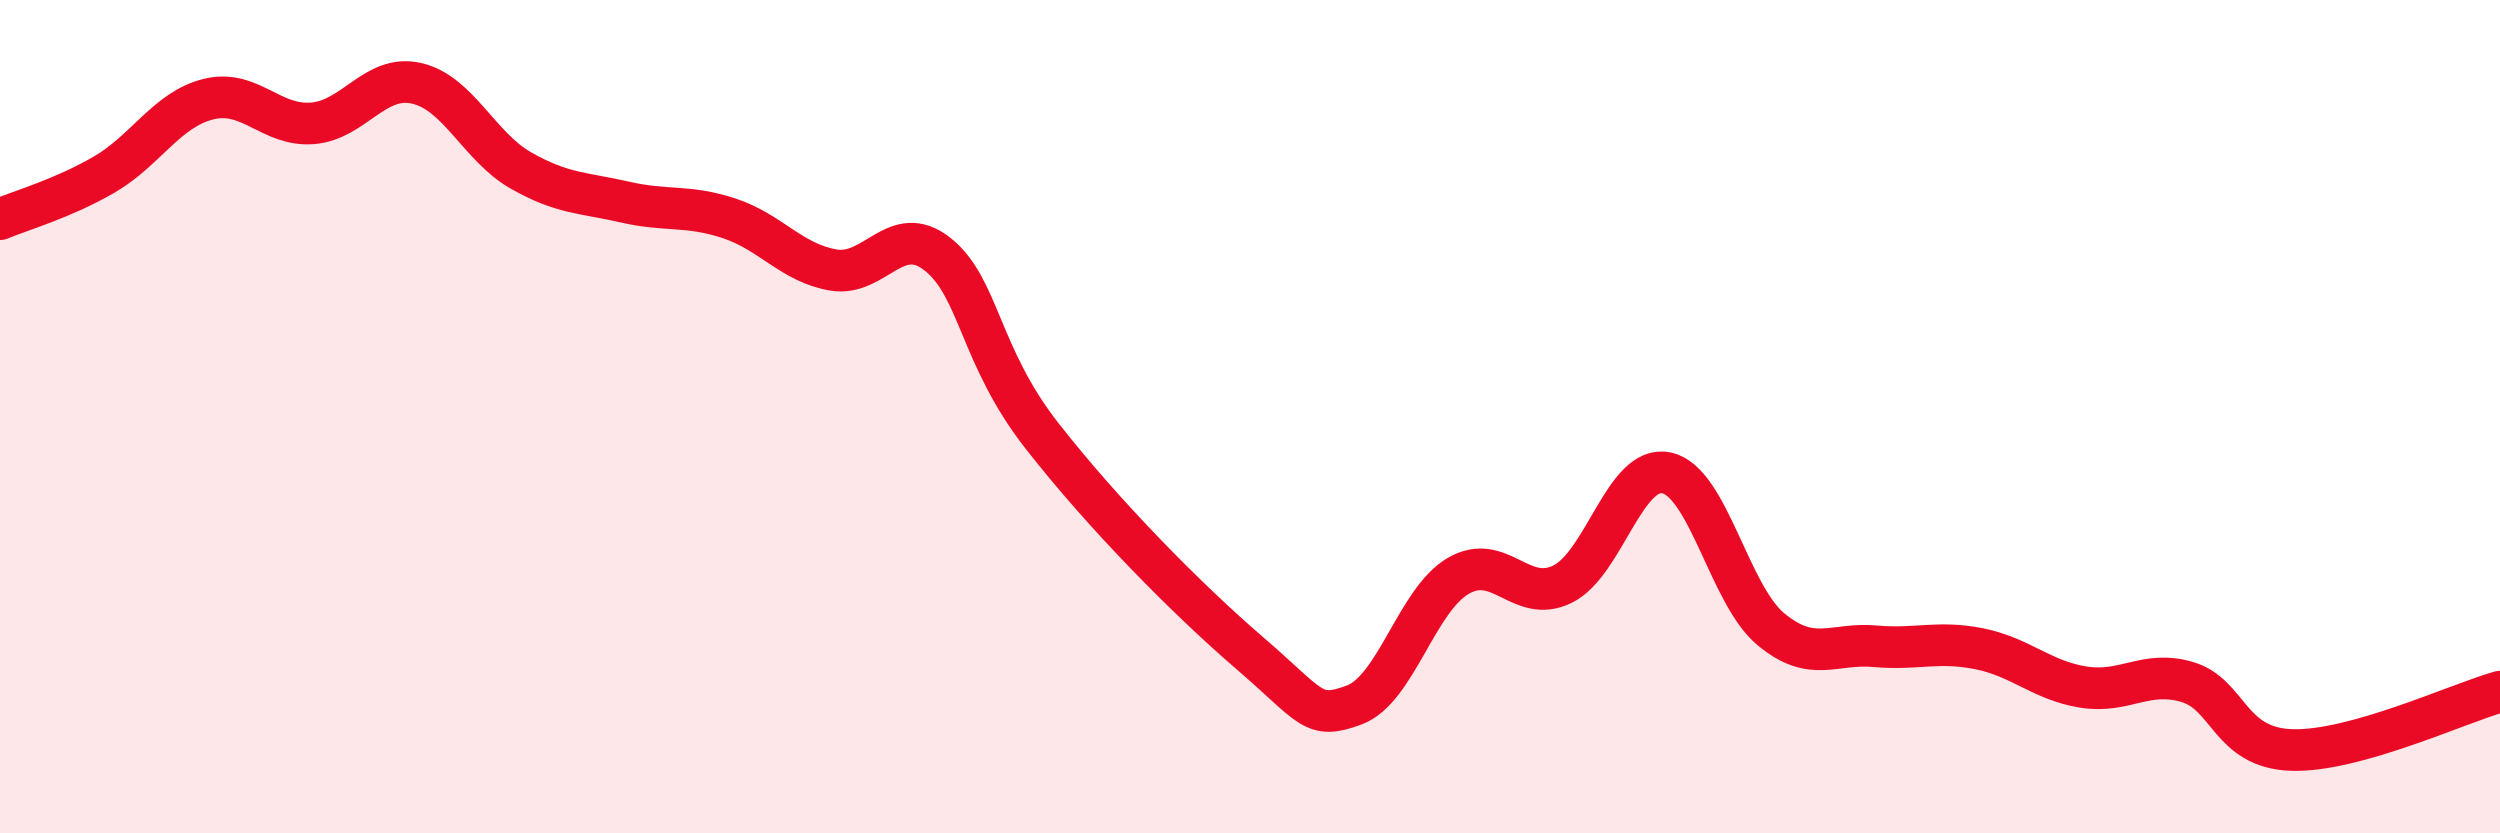 
    <svg width="60" height="20" viewBox="0 0 60 20" xmlns="http://www.w3.org/2000/svg">
      <path
        d="M 0,5.26 C 0.5,5.05 1.5,4.77 2.5,4.19 C 3.5,3.61 4,2.63 5,2.38 C 6,2.13 6.5,3.04 7.5,2.96 C 8.5,2.88 9,1.77 10,2 C 11,2.23 11.5,3.52 12.5,4.09 C 13.5,4.66 14,4.62 15,4.85 C 16,5.08 16.5,4.91 17.5,5.24 C 18.5,5.57 19,6.31 20,6.48 C 21,6.65 21.5,5.31 22.5,6.1 C 23.5,6.89 23.5,8.53 25,10.45 C 26.5,12.37 28.5,14.39 30,15.68 C 31.5,16.97 31.5,17.29 32.5,16.92 C 33.5,16.55 34,14.4 35,13.82 C 36,13.24 36.5,14.51 37.5,14.02 C 38.5,13.53 39,11.13 40,11.35 C 41,11.57 41.5,14.27 42.5,15.1 C 43.5,15.93 44,15.42 45,15.51 C 46,15.6 46.5,15.37 47.5,15.57 C 48.5,15.77 49,16.33 50,16.49 C 51,16.65 51.5,16.07 52.5,16.37 C 53.5,16.67 53.5,17.95 55,18 C 56.5,18.05 59,16.88 60,16.6L60 20L0 20Z"
        fill="#EB0A25"
        opacity="0.1"
        stroke-linecap="round"
        stroke-linejoin="round"
      />
      <path
        d="M 0,5.26 C 0.5,5.05 1.5,4.77 2.5,4.19 C 3.5,3.61 4,2.63 5,2.38 C 6,2.13 6.5,3.04 7.5,2.96 C 8.5,2.88 9,1.77 10,2 C 11,2.23 11.5,3.52 12.5,4.09 C 13.5,4.66 14,4.62 15,4.85 C 16,5.08 16.5,4.91 17.5,5.24 C 18.5,5.57 19,6.31 20,6.48 C 21,6.65 21.5,5.31 22.5,6.1 C 23.5,6.89 23.5,8.53 25,10.45 C 26.5,12.37 28.5,14.39 30,15.68 C 31.5,16.97 31.5,17.29 32.5,16.92 C 33.5,16.55 34,14.4 35,13.82 C 36,13.24 36.5,14.51 37.5,14.02 C 38.5,13.53 39,11.13 40,11.35 C 41,11.57 41.5,14.27 42.5,15.1 C 43.5,15.93 44,15.42 45,15.51 C 46,15.6 46.5,15.37 47.5,15.57 C 48.5,15.77 49,16.33 50,16.49 C 51,16.65 51.5,16.07 52.5,16.37 C 53.5,16.67 53.5,17.95 55,18 C 56.5,18.05 59,16.88 60,16.6"
        stroke="#EB0A25"
        stroke-width="1"
        fill="none"
        stroke-linecap="round"
        stroke-linejoin="round"
      />
    </svg>
  
